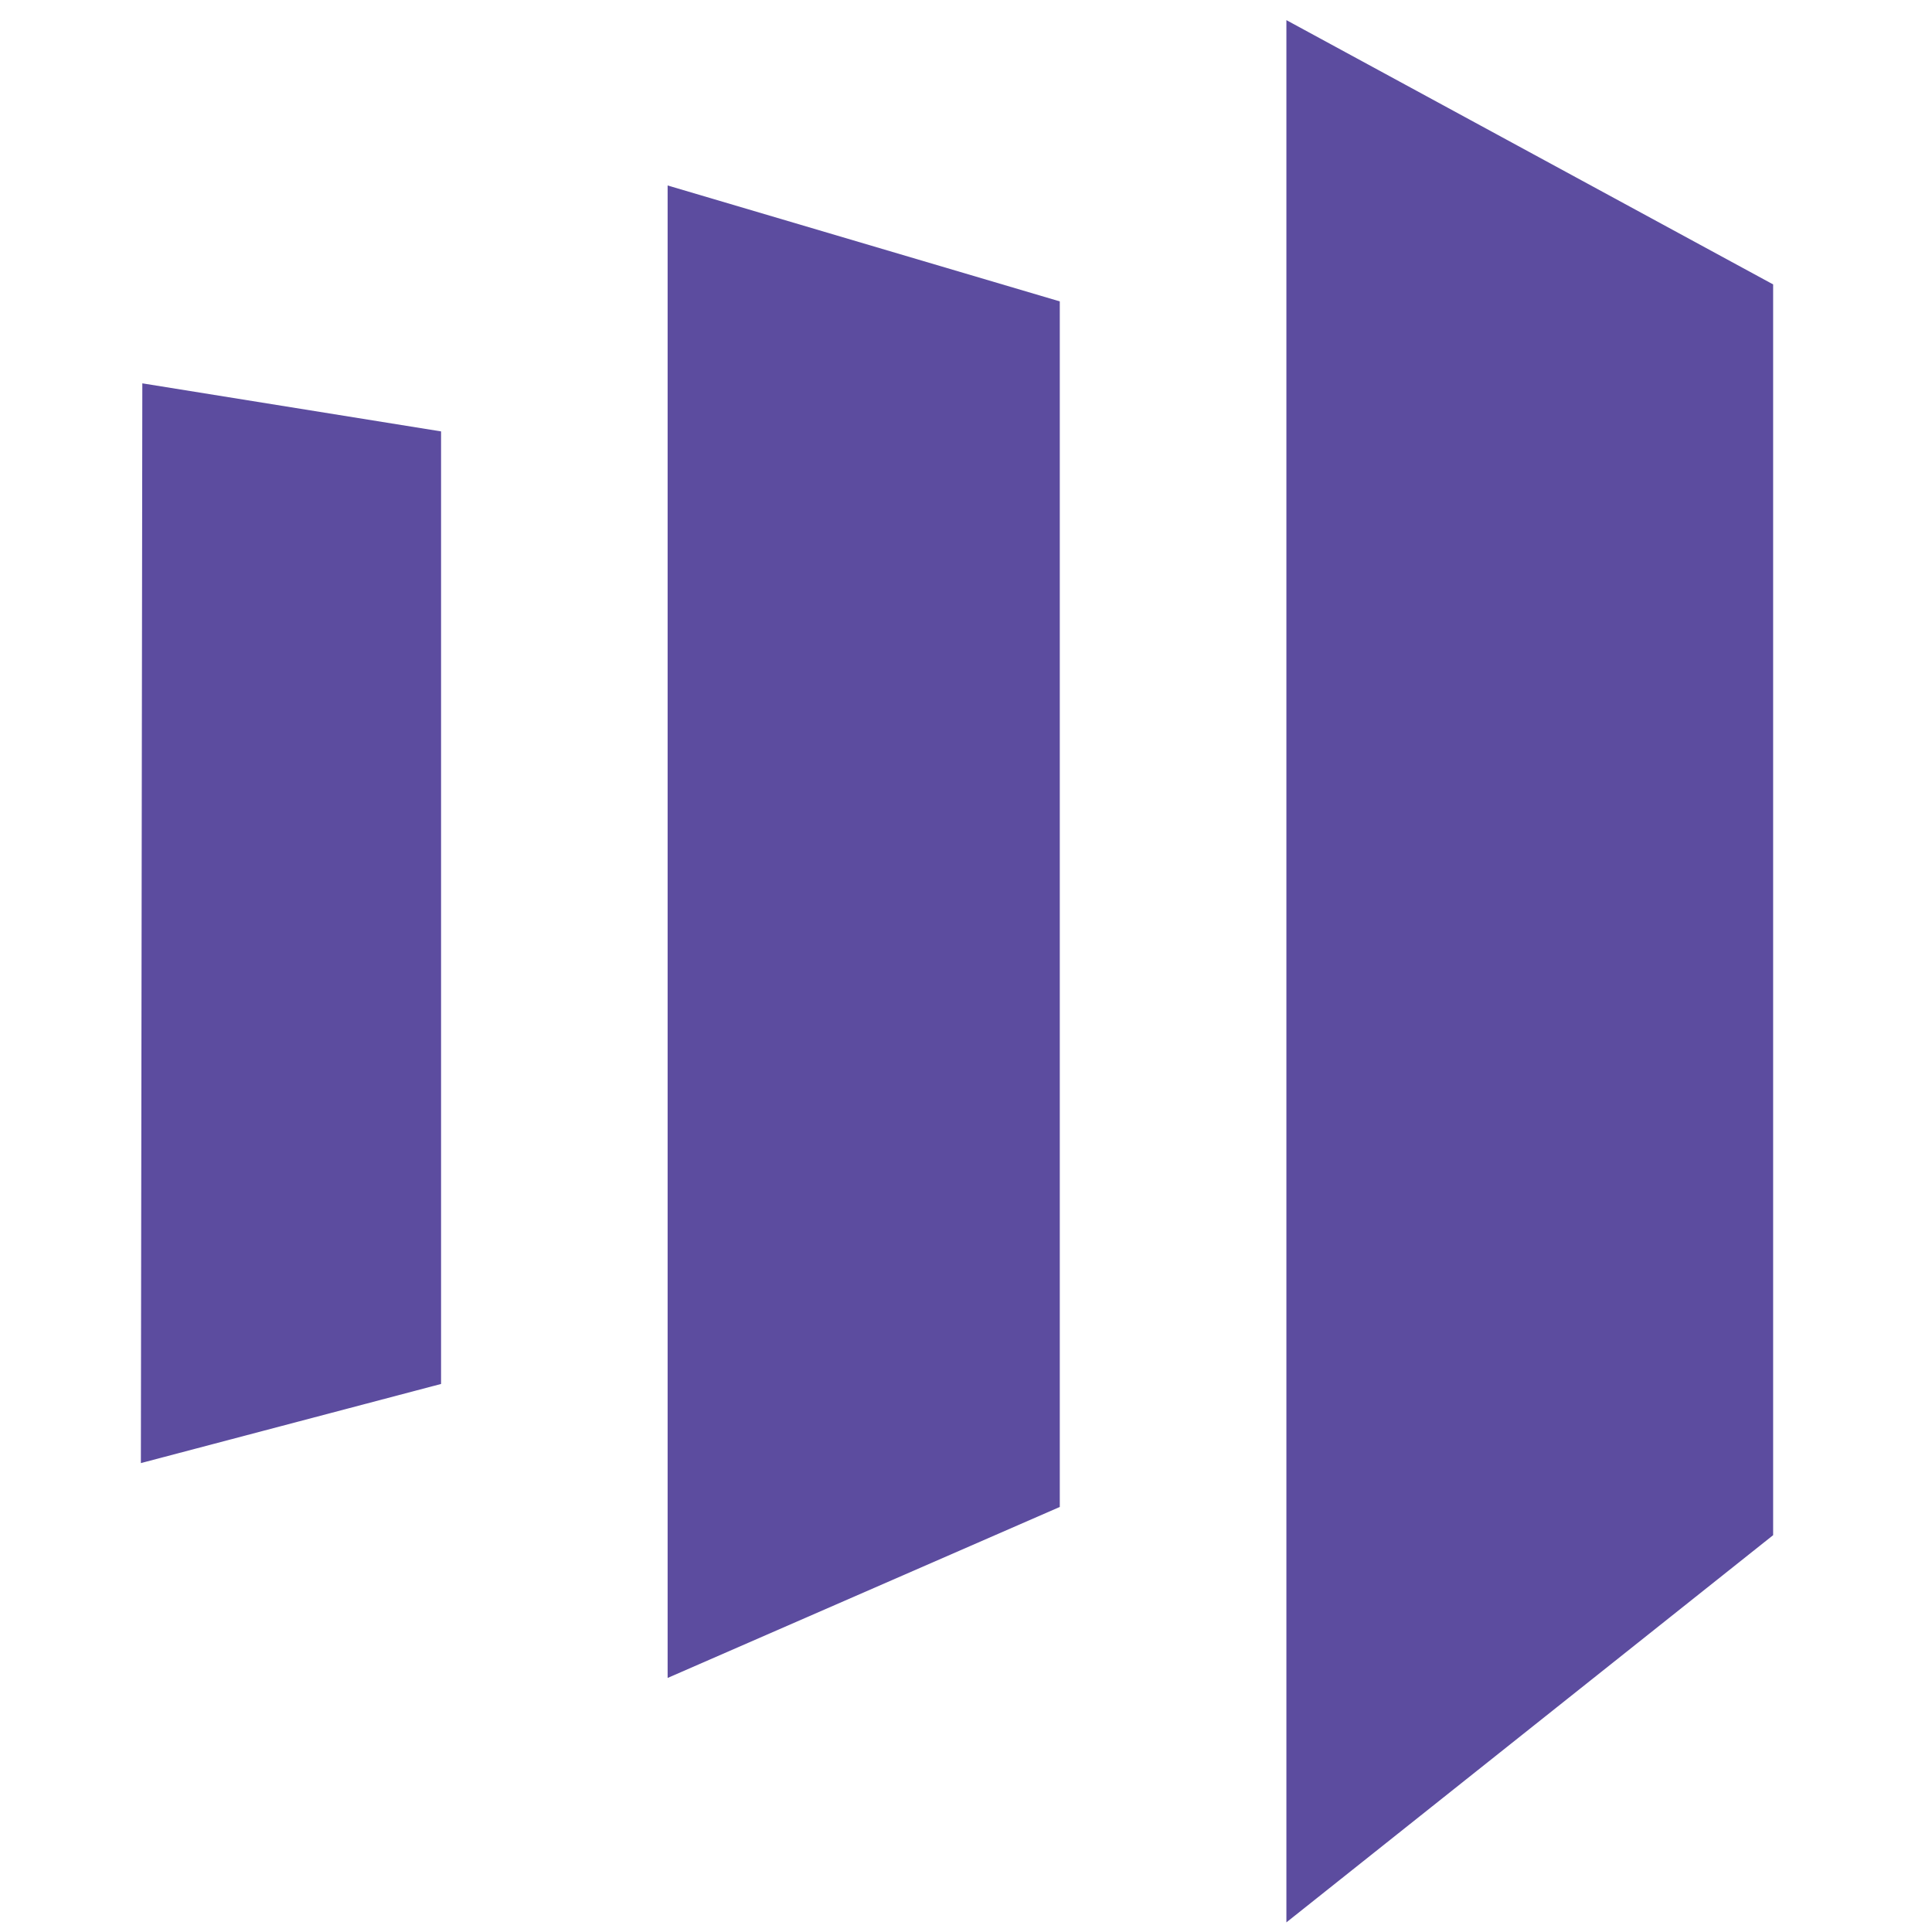 <svg width="48" height="48" viewBox="0 0 48 48" fill="none" xmlns="http://www.w3.org/2000/svg">
<g clip-path="url(#clip0_14422_13500)">
<path d="M44.053 38.141V7.066L31.96 0.5V47.761L44.053 38.141ZM16.587 4.608L26.33 7.488V37.44L16.587 41.688V4.608ZM10.958 10.718L3.536 9.524L3.5 36.35L10.958 34.384V10.718Z" fill="#5C4C9F"/>
</g>
<defs>
<clipPath id="clip0_14422_13500">
<rect width="41.432" height="48" fill="white" transform="translate(3)"/>
</clipPath>
</defs>
</svg>
